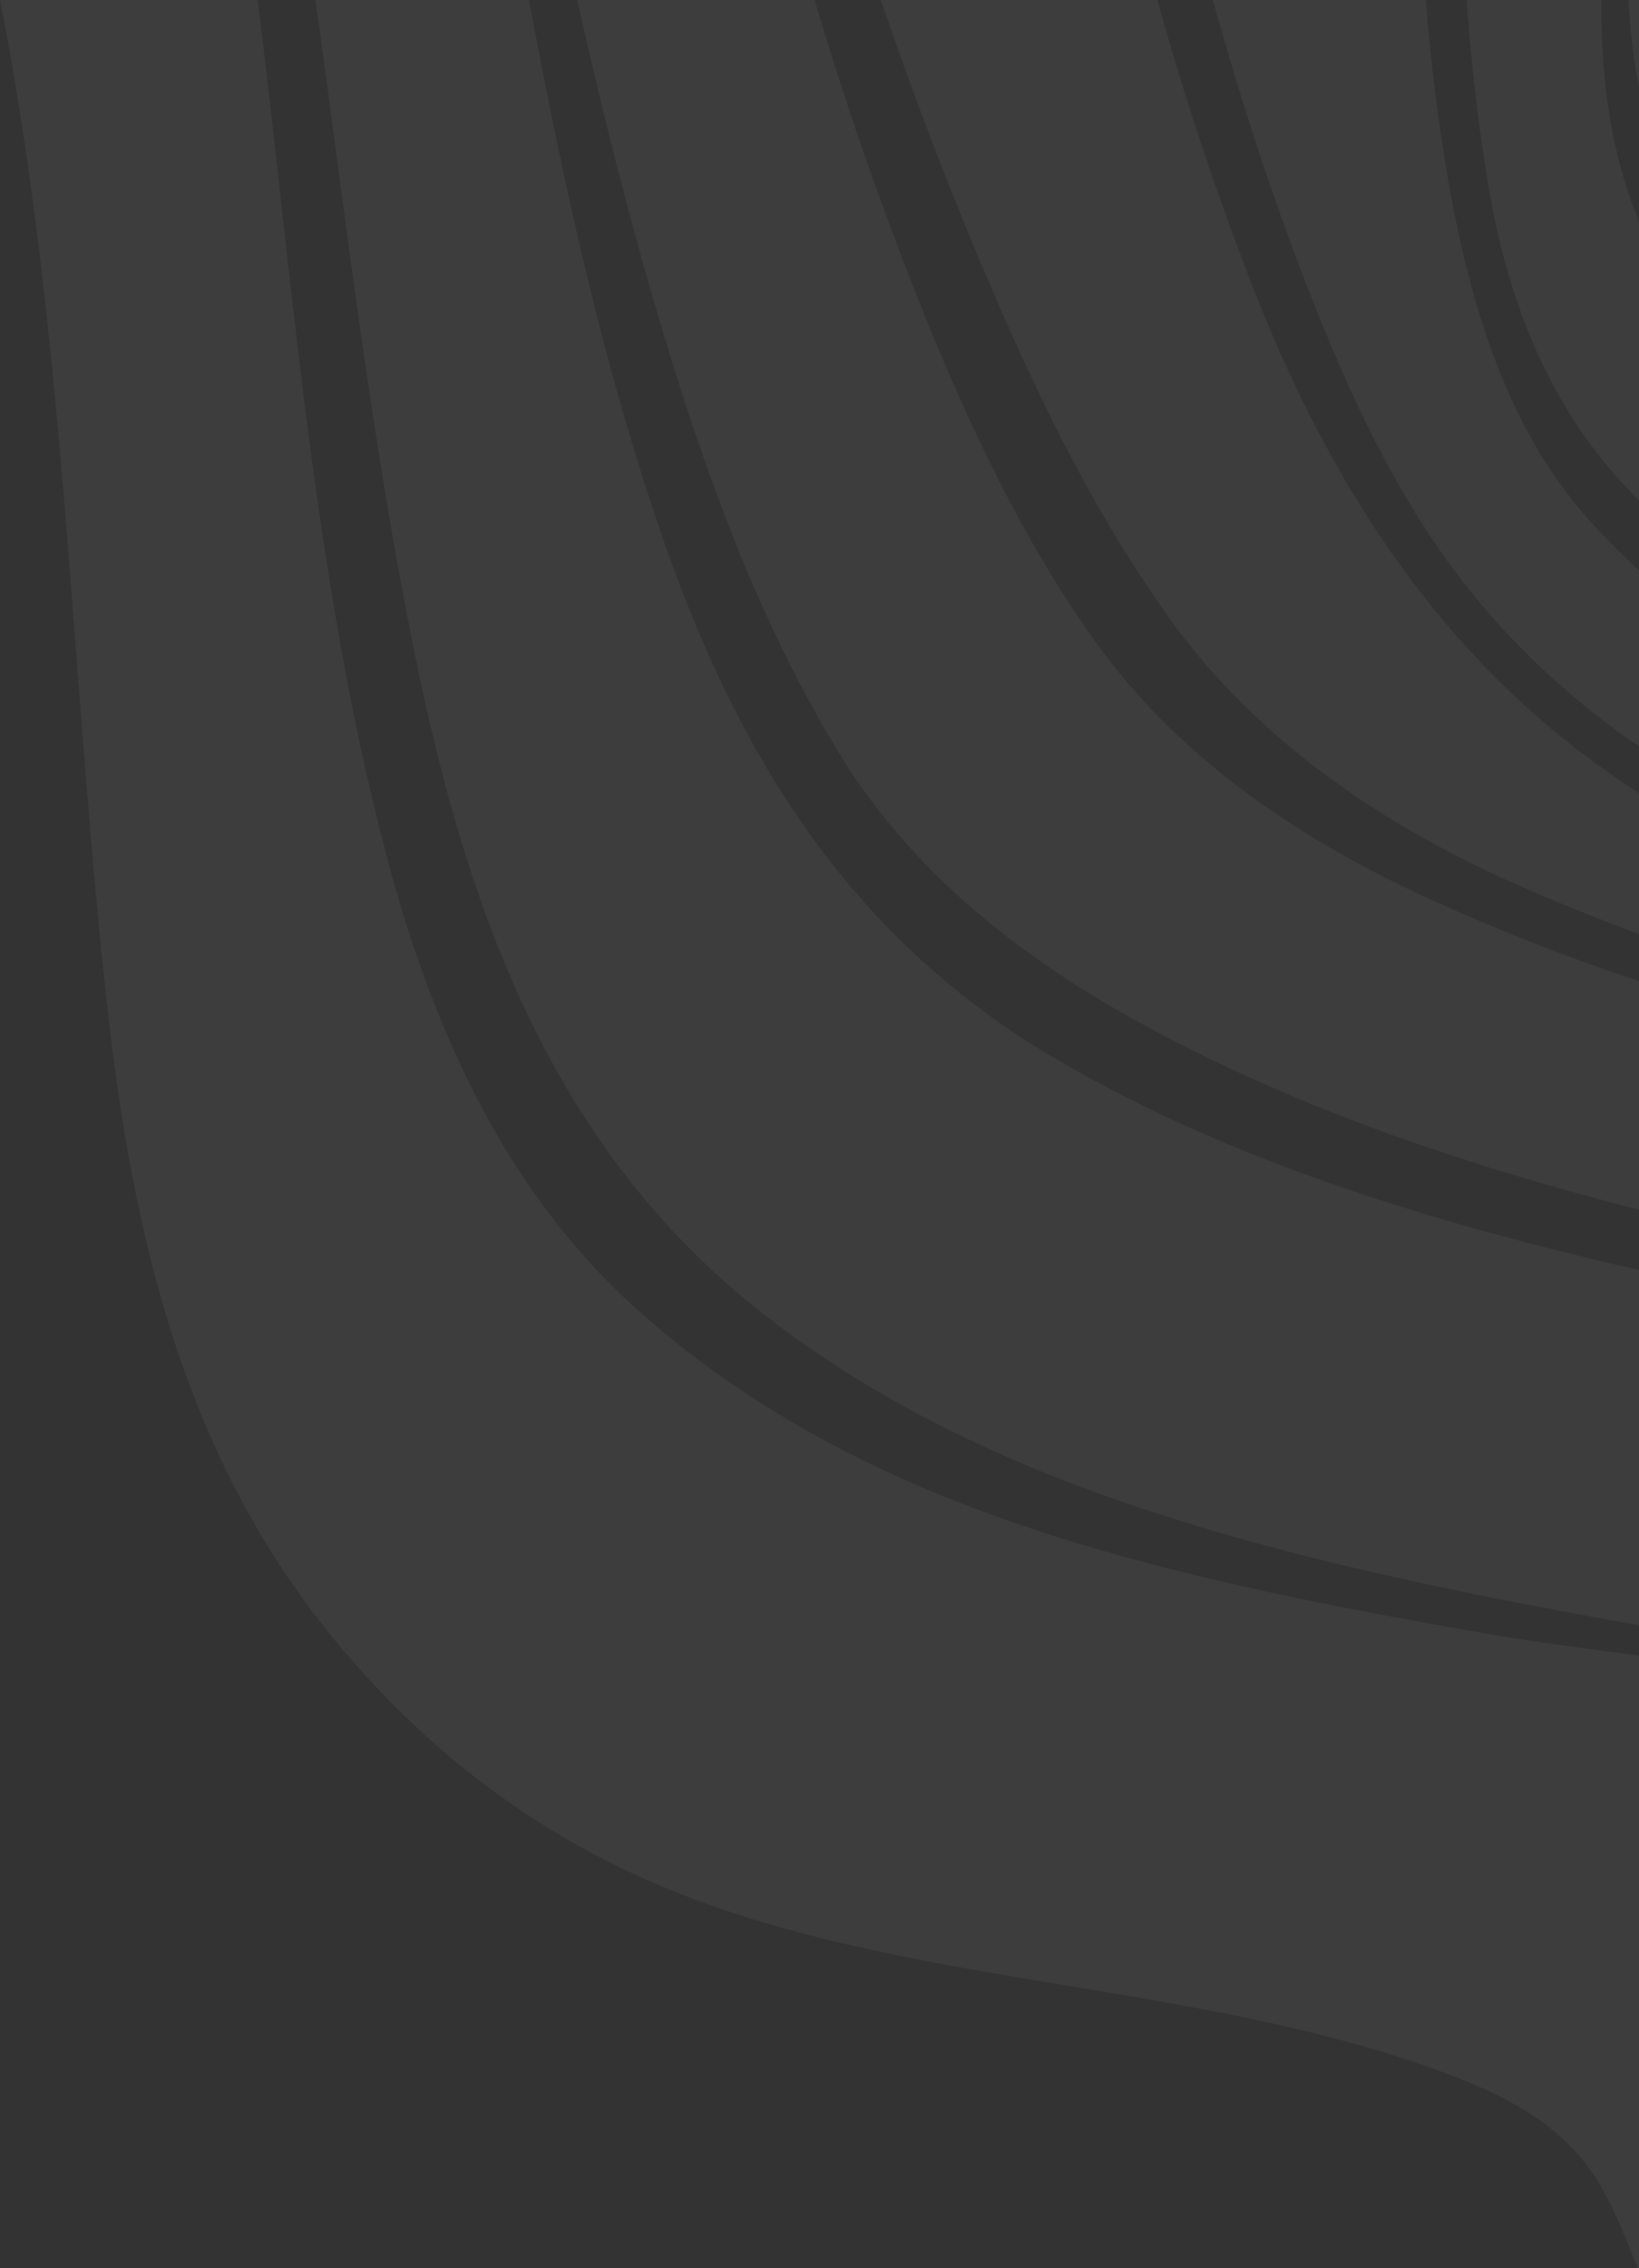<svg xmlns="http://www.w3.org/2000/svg" width="327.58" height="453" viewBox="0 0 327.58 453">
  <rect x="0" y="0" width="327.58" height="453" fill="#333333" stroke="none"/>
  <path id="Intersection_1" data-name="Intersection 1" d="M713.745,1040.635c-2.914-7.083-5.594-14.549-10.3-20.713-6.893-9-17.4-14.227-27.782-18.1-44.866-16.745-94.655-17.038-140.422-31.38-32.852-10.294-59.324-28.135-81.4-54.623-31.525-37.867-41.412-83.774-46.454-131.411-6.942-65.187-8.2-131.966-20.967-196.77h51.5c7.131,57.1,11.12,114.714,25.436,169.7,8.749,33.562,22.986,66.8,49.343,90.868,21.041,19.193,46.071,32.718,72.779,42.268,31.551,11.3,64.686,17.594,97.6,23.362C693.1,915.583,703.519,916.9,714,918.3v122.339Zm-66.976-142.38c-39.677-10.075-78.914-24.5-110.925-50.728-40.249-33.006-56.423-79.926-66.487-129.108-8.791-42.961-13.777-87.164-19.895-130.784h42.675c6.805,36.1,14.54,71.955,26.38,106.4,15.281,44.456,37.721,81.149,79.591,105.48C633.7,820.191,674.066,832.1,714,841.3v70.941C691.47,908.215,668.979,903.89,646.769,898.255Zm-32.255-106.2c-23.946-13.1-45.617-30.019-60.081-53.506-14.16-23-24.062-48.463-32.207-73.968-8.044-25.2-14.6-50.976-20.443-76.947h47.451a709.953,709.953,0,0,0,23.7,67.2c8.952,21.527,19.515,43.358,33.439,62.328,16.268,22.151,39.586,37.88,64.235,49.317a416.587,416.587,0,0,0,43.4,17.1v45.655C679.485,820.415,645.551,809.027,614.514,792.057Zm78.394-26.281c-28.281-12.123-54.388-29.161-72.592-54.425-15.823-21.964-27.614-46.844-38.026-71.563q-10.8-25.662-19.812-52.153H617.74a603.926,603.926,0,0,0,20.25,60.326c16.472,40.965,39.989,75.07,76.009,98.06v28.146Q703.34,770.233,692.908,765.776Zm-7.632-54.182c-18.005-20.127-28.931-44.244-38.461-68.98-6.9-17.915-12.775-36.324-17.99-54.979h42.582a374.717,374.717,0,0,0,5.084,39.425c4.253,22.728,11.46,46.226,27.105,63.94A135.145,135.145,0,0,0,714,701.54V736.7A158.528,158.528,0,0,1,685.276,711.594Zm-1.333-86.605c-2.09-12.319-3.491-24.791-4.4-37.354h26.962c0,.2,0,.389-.006.586-.124,14.555,1.762,29.857,7.5,43.576v55.78C696.575,670.421,687.947,648.581,683.943,624.989Zm28.529-30.016q-.384-3.652-.592-7.338H714v17.354Q713.007,600.124,712.472,594.973Z" transform="translate(-386.419 -587.635)" fill="#fff" opacity="0.05"/>
</svg>
